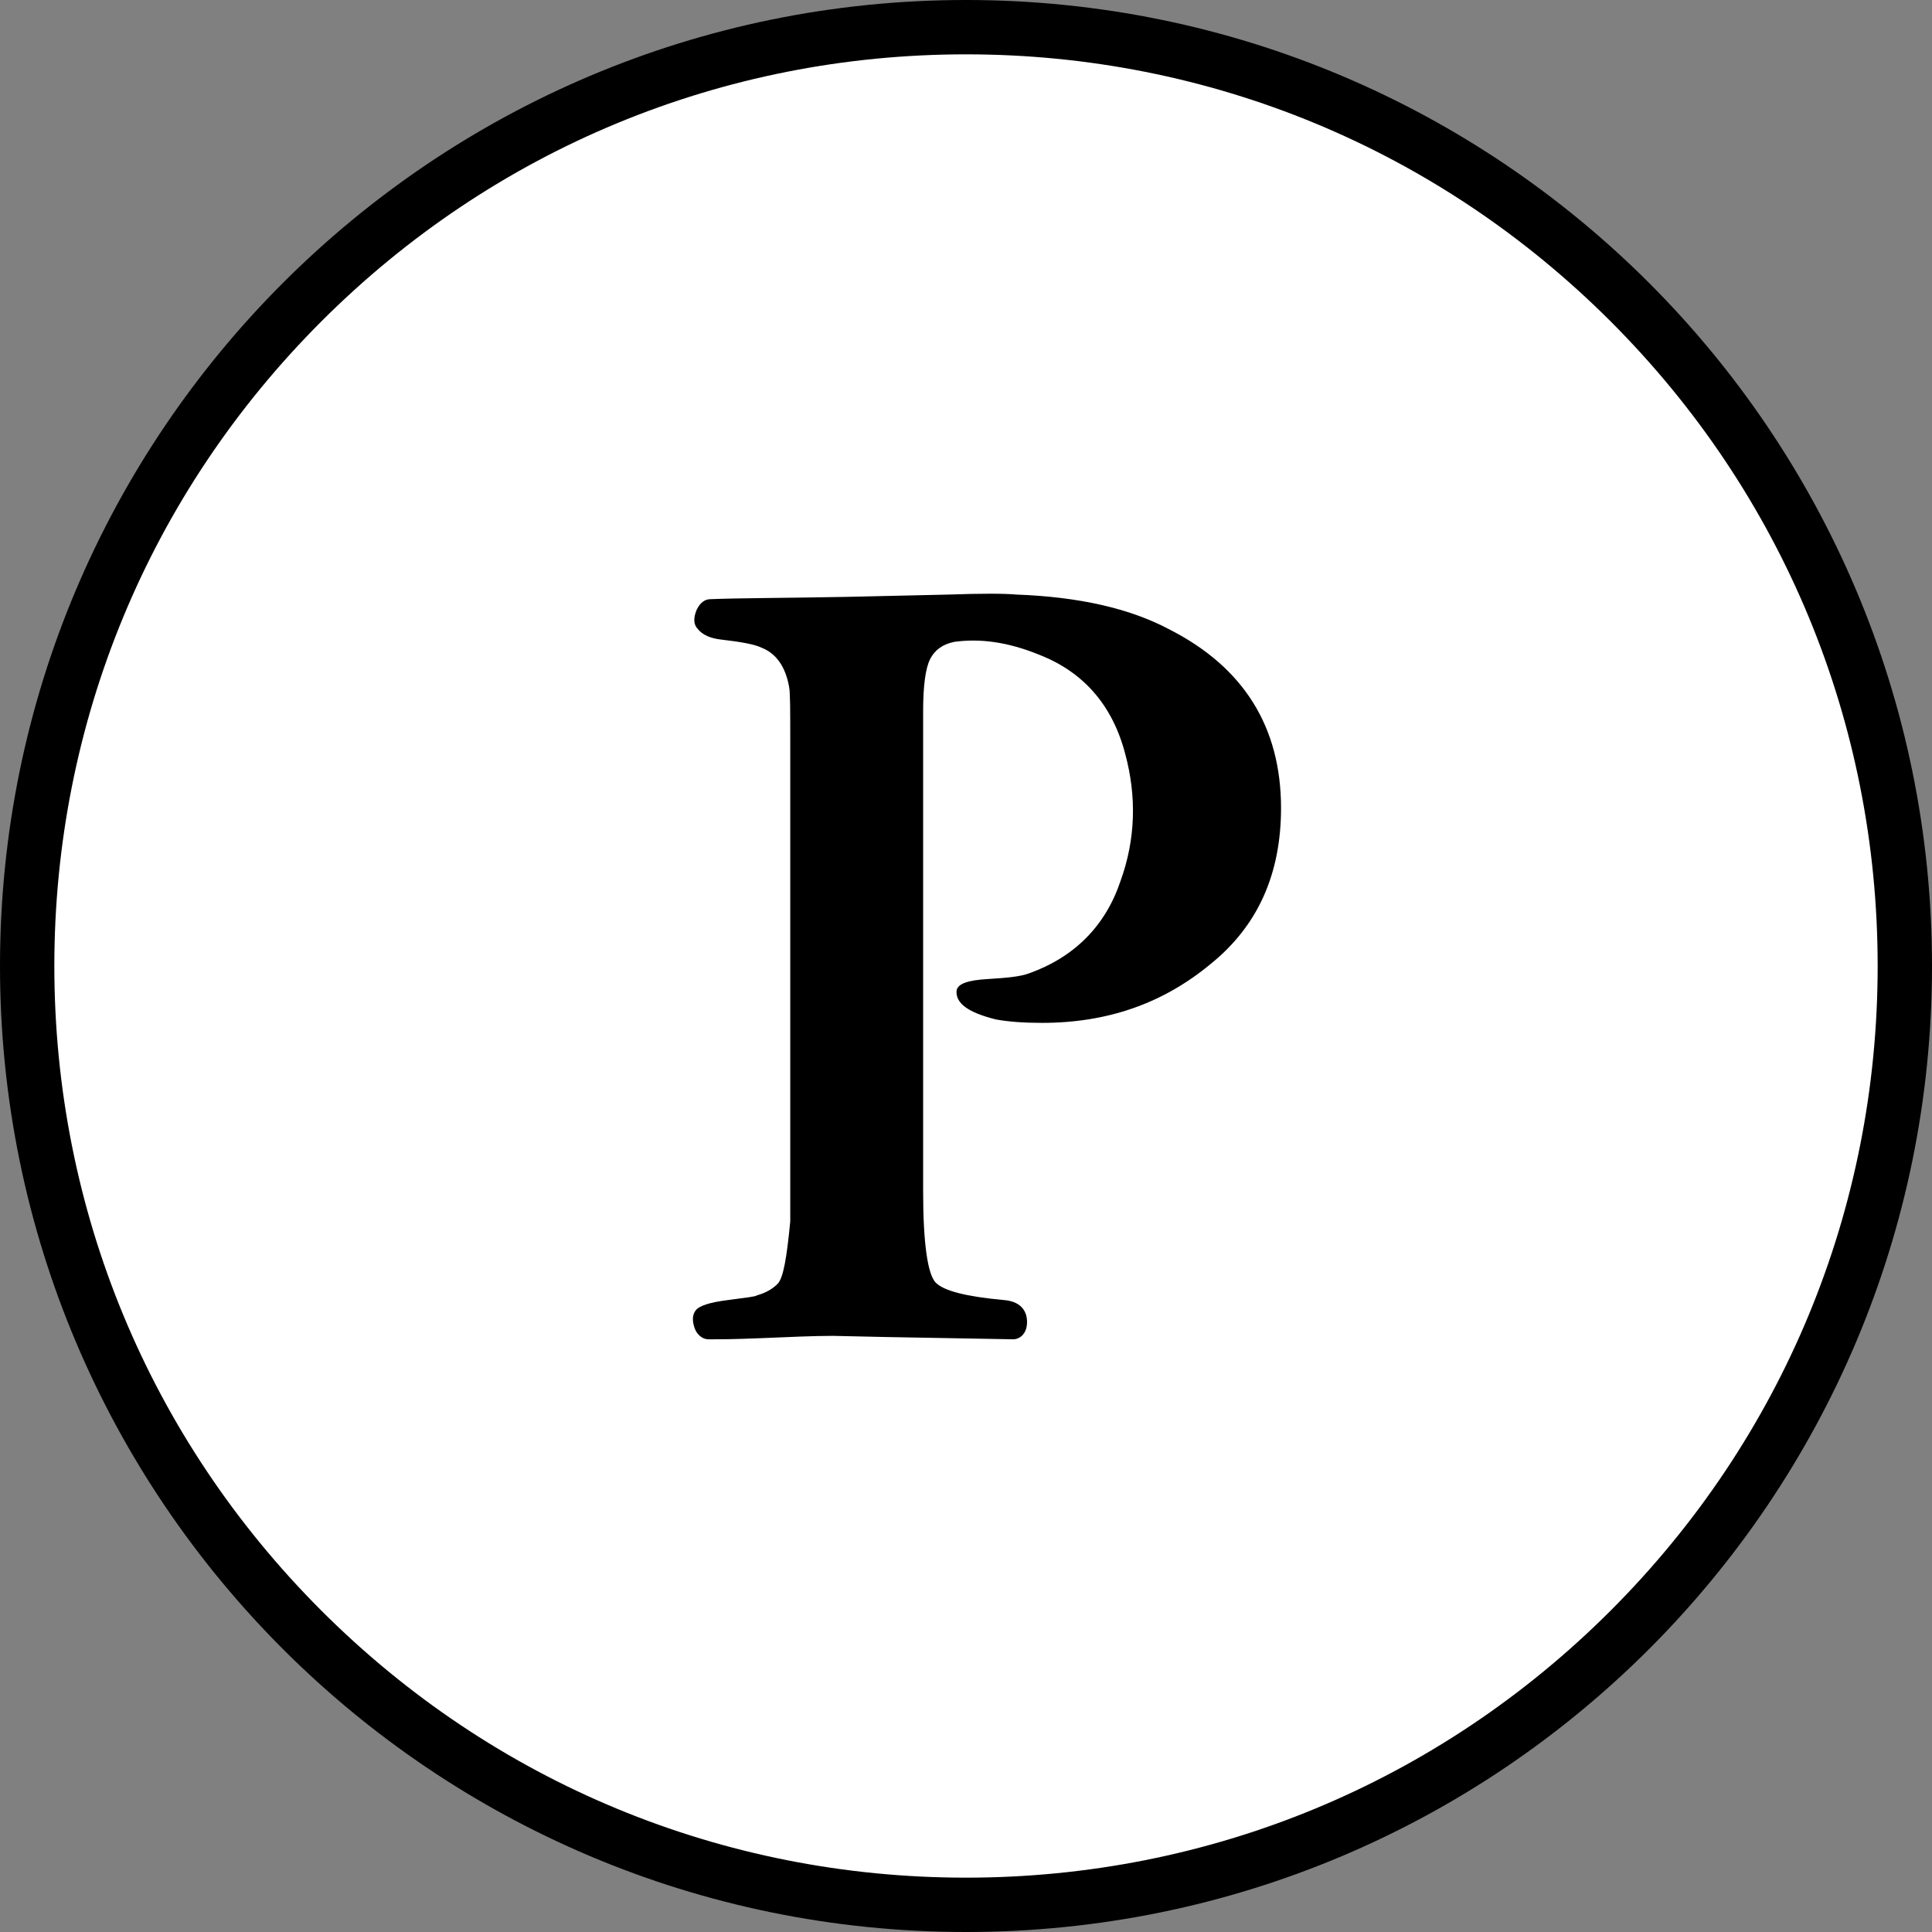 <?xml version="1.0" encoding="utf-8"?>
<!-- Generator: Adobe Illustrator 24.3.0, SVG Export Plug-In . SVG Version: 6.00 Build 0)  -->
<svg version="1.1" id="レイヤー_1" xmlns="http://www.w3.org/2000/svg" xmlns:xlink="http://www.w3.org/1999/xlink" x="0px"
	 y="0px" viewBox="0 0 320 320" style="enable-background:new 0 0 320 320;" xml:space="preserve">
<rect x="0" y="0" width="320" height="320" fill="#808080" stroke="none"/>
<style type="text/css">
	.st0{fill:#FFFFFF;}
	.st1{fill:none;stroke:#FFFFFF;stroke-width:15;stroke-linecap:round;stroke-linejoin:round;stroke-miterlimit:10;}
</style>
<g>
	<circle class="st0" cx="160" cy="160" r="155.5"/>
	<path d="M160,9c40.33,0,78.25,15.71,106.77,44.23S311,119.67,311,160s-15.71,78.25-44.23,106.77S200.33,311,160,311
		s-78.25-15.71-106.77-44.23S9,200.33,9,160S24.71,81.75,53.23,53.23S119.67,9,160,9 M160,0C71.63,0,0,71.63,0,160
		s71.63,160,160,160s160-71.63,160-160S248.37,0,160,0L160,0z"/>
</g>
<g>
	<g>
		<path d="M200.51,159.67c-7.84,6.5-17.02,9.75-27.92,9.75c-3.06,0-5.55-0.19-7.65-0.57c-4.59-1.15-6.69-2.68-6.5-4.78
			c0.19-1.15,1.91-1.72,5.16-1.91c3.06-0.19,5.36-0.38,6.89-0.96c7.46-2.68,12.62-7.84,15.11-15.3c2.49-6.88,2.68-13.96,0.77-21.04
			c-2.1-8.03-6.89-13.58-14.34-16.45c-5.16-2.1-9.75-2.68-13.96-2.1c-1.91,0.38-3.25,1.34-4.02,2.87c-0.76,1.53-1.15,4.4-1.15,8.61
			v79.56c0,8.61,0.76,13.77,2.1,15.11s4.97,2.29,11.28,2.87c2.49,0.19,3.83,1.53,3.83,3.63c0,2.1-1.34,2.87-2.29,2.87
			c-0.38,0-10.71-0.19-21.23-0.38l-8.61-0.19c-3.25,0-7.27,0.19-11.86,0.38c-4.97,0.19-6.12,0.19-8.8,0.19
			c-0.96,0-1.91-0.76-2.29-1.91c-0.38-1.15-0.38-2.1,0.19-2.87c0.57-0.76,2.29-1.34,5.35-1.72c2.87-0.38,4.59-0.57,4.78-0.77
			c1.34-0.38,2.49-0.96,3.44-1.91c0.96-0.96,1.53-4.4,2.1-10.33v-79.75c0-4.97,0-7.84-0.19-8.8c-0.57-3.25-2.1-5.55-4.59-6.5
			c-1.15-0.57-3.44-0.96-6.69-1.34c-1.72-0.19-3.06-0.77-3.82-1.72c-0.77-0.77-0.77-1.91-0.19-3.25c0.57-1.15,1.34-1.72,2.29-1.72
			c4.78-0.19,12.43-0.19,22.57-0.38l16.83-0.38c5.35-0.19,9.18-0.19,11.28,0c10.33,0.38,18.74,2.29,25.25,5.74
			c12.43,6.31,18.55,16.26,18.55,29.64C212.17,144.75,208.35,153.36,200.51,159.67z"/>
	</g>
</g>
</svg>

